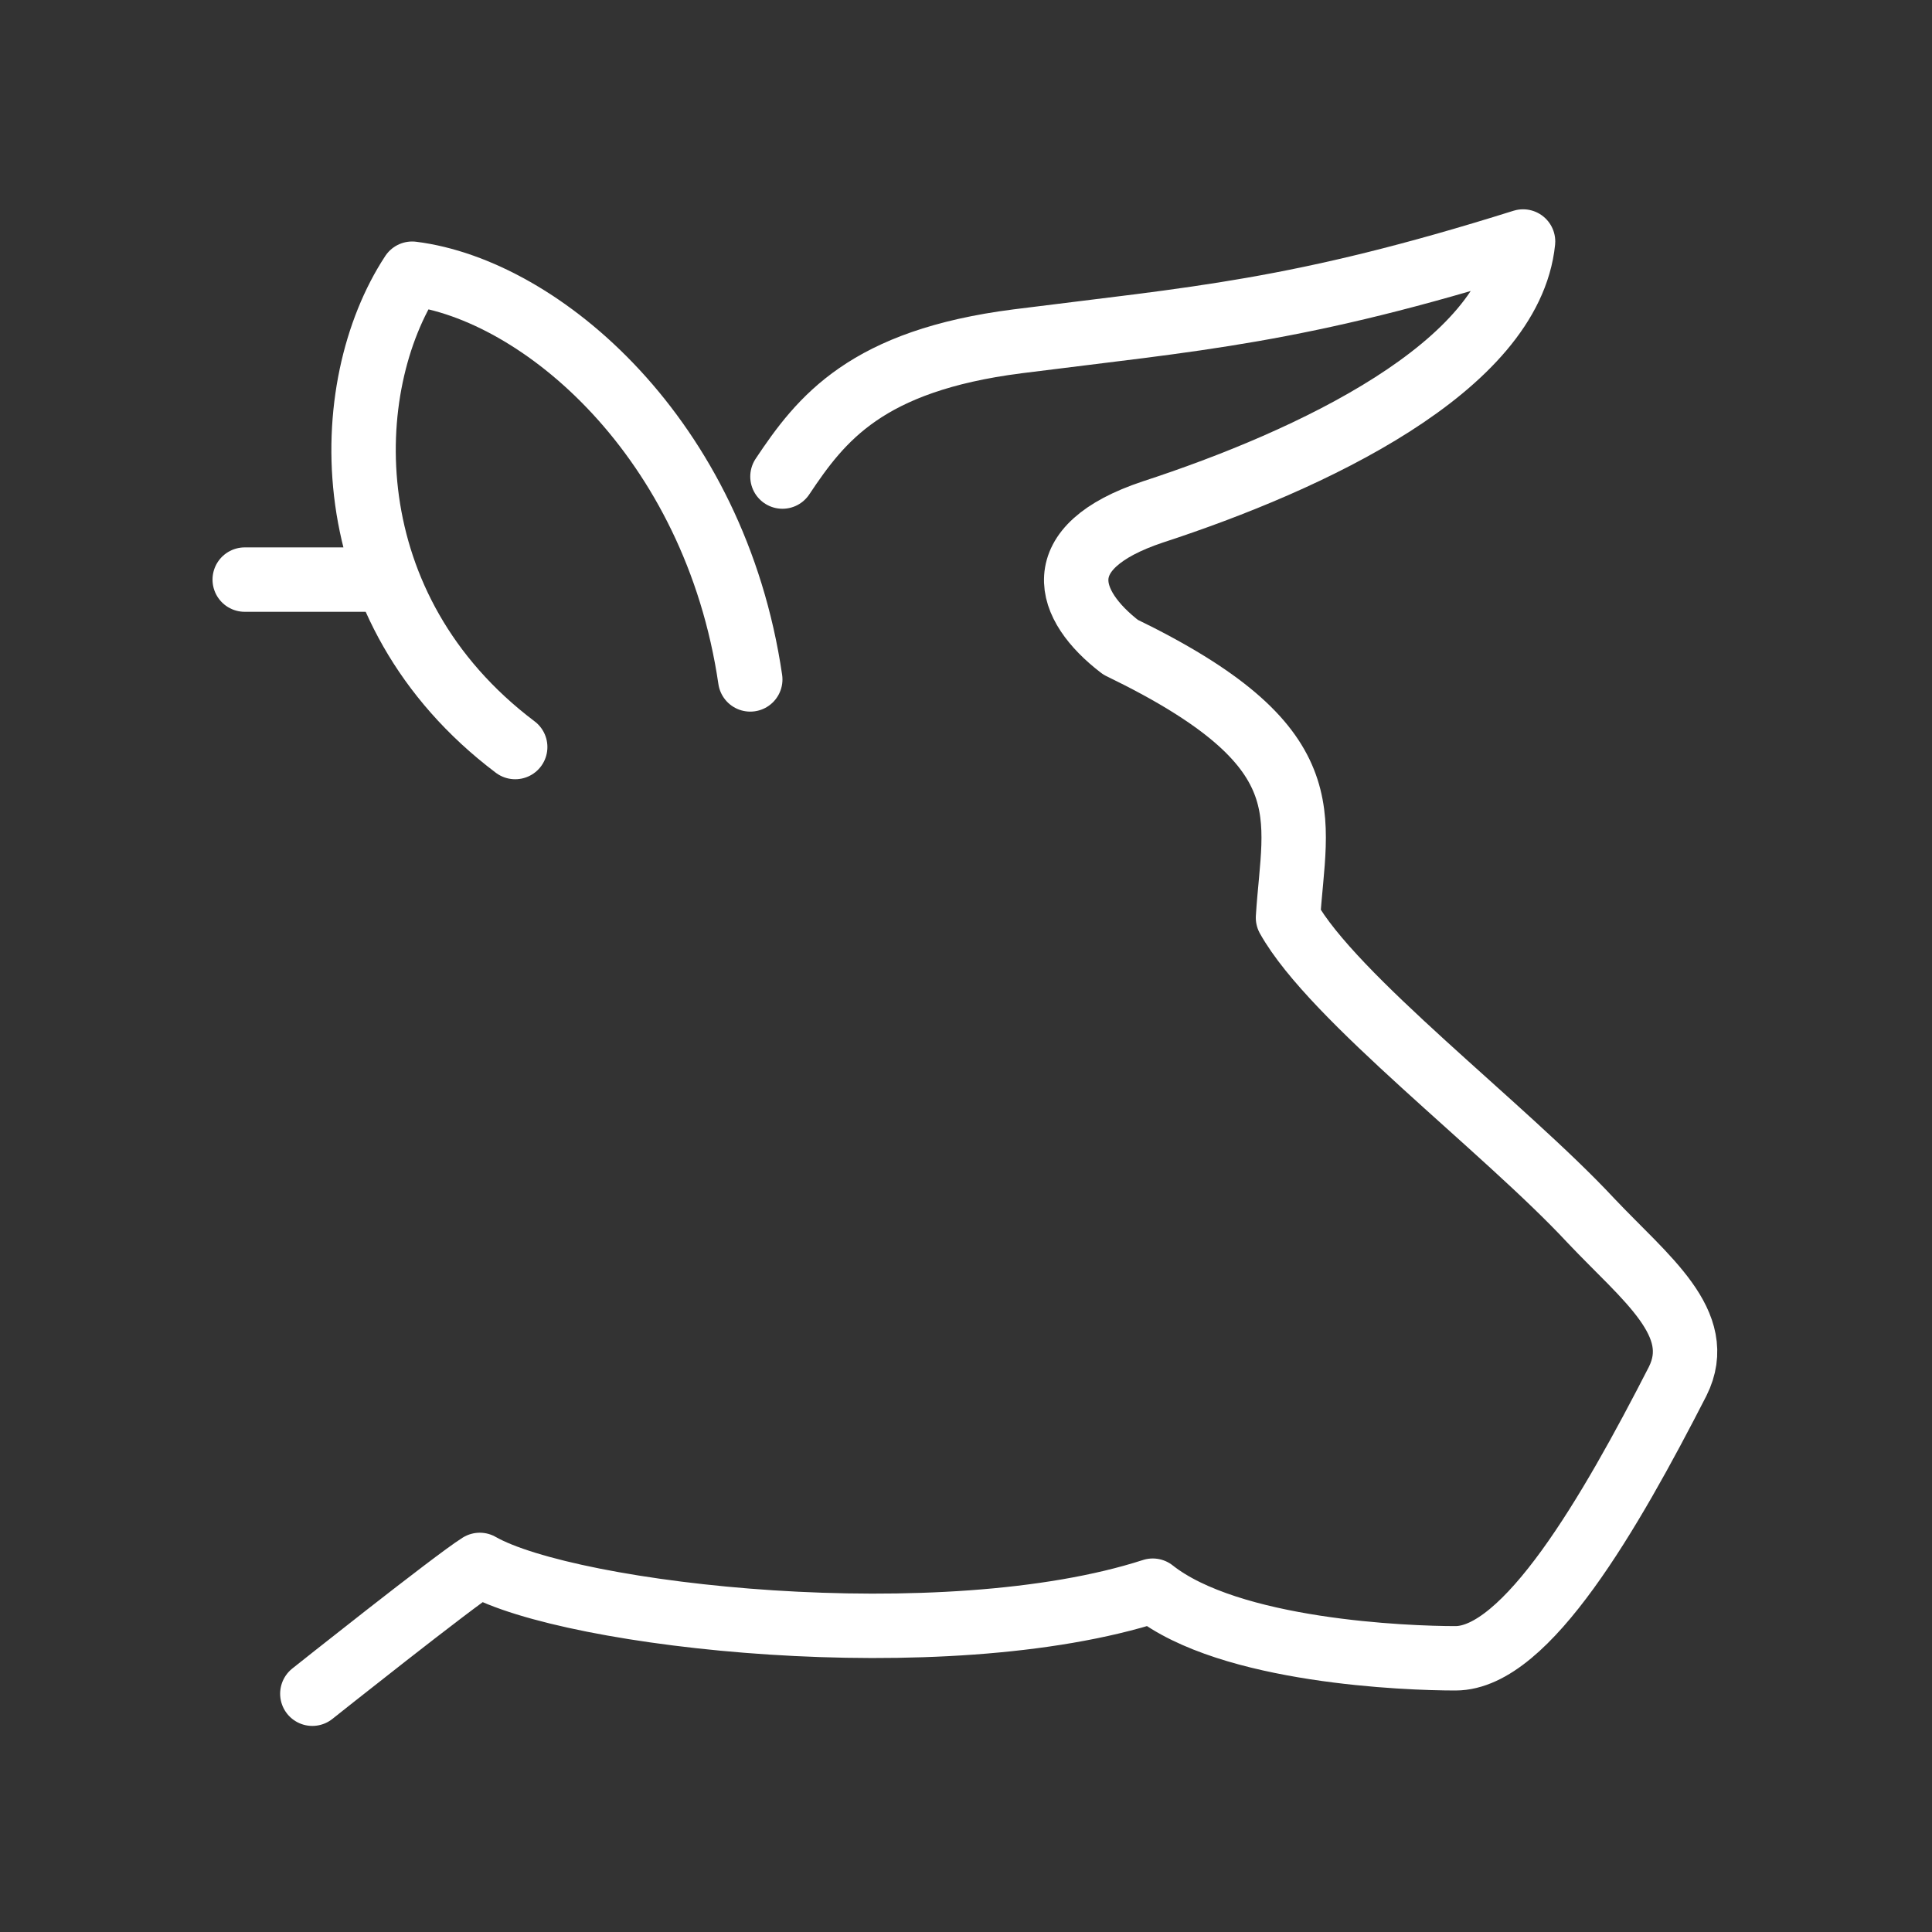 <?xml version="1.0" encoding="UTF-8"?> <svg xmlns="http://www.w3.org/2000/svg" viewBox="0 0 60 60" style="enable-background:new 0 0 60 60" xml:space="preserve"><rect x="0" y="0" width="60" height="60" fill="#333333" stroke="none"/><style>.st4{fill:none;stroke:#fff;stroke-width:2;stroke-linecap:round;stroke-linejoin:round;stroke-miterlimit:10}</style><g id="icons"><path class="st4" d="M23.3 21.1C22.2 13.6 16.8 9 12.8 8.5 10.5 12 10.3 18.9 16 23.2M11.8 18H7.6"></path><path class="st4" d="M24.3 14.8c1.2-1.8 2.6-3.6 7.3-4.2 5.5-.7 8.7-.9 15.7-3.1-.4 3.9-6.6 6.8-11.5 8.4-3.3 1.1-2.7 2.9-1 4.2 6.4 3.1 5.4 5.2 5.2 8.4 1.4 2.5 6.7 6.5 9.4 9.4 1.7 1.8 3.6 3.2 2.7 5-2.1 4.1-4.7 8.6-6.9 8.6-1.5 0-7-.2-9.4-2.1-6.5 2.1-18.1.8-20.9-.8-.8.5-5.2 4-5.2 4"></path></g></svg> 